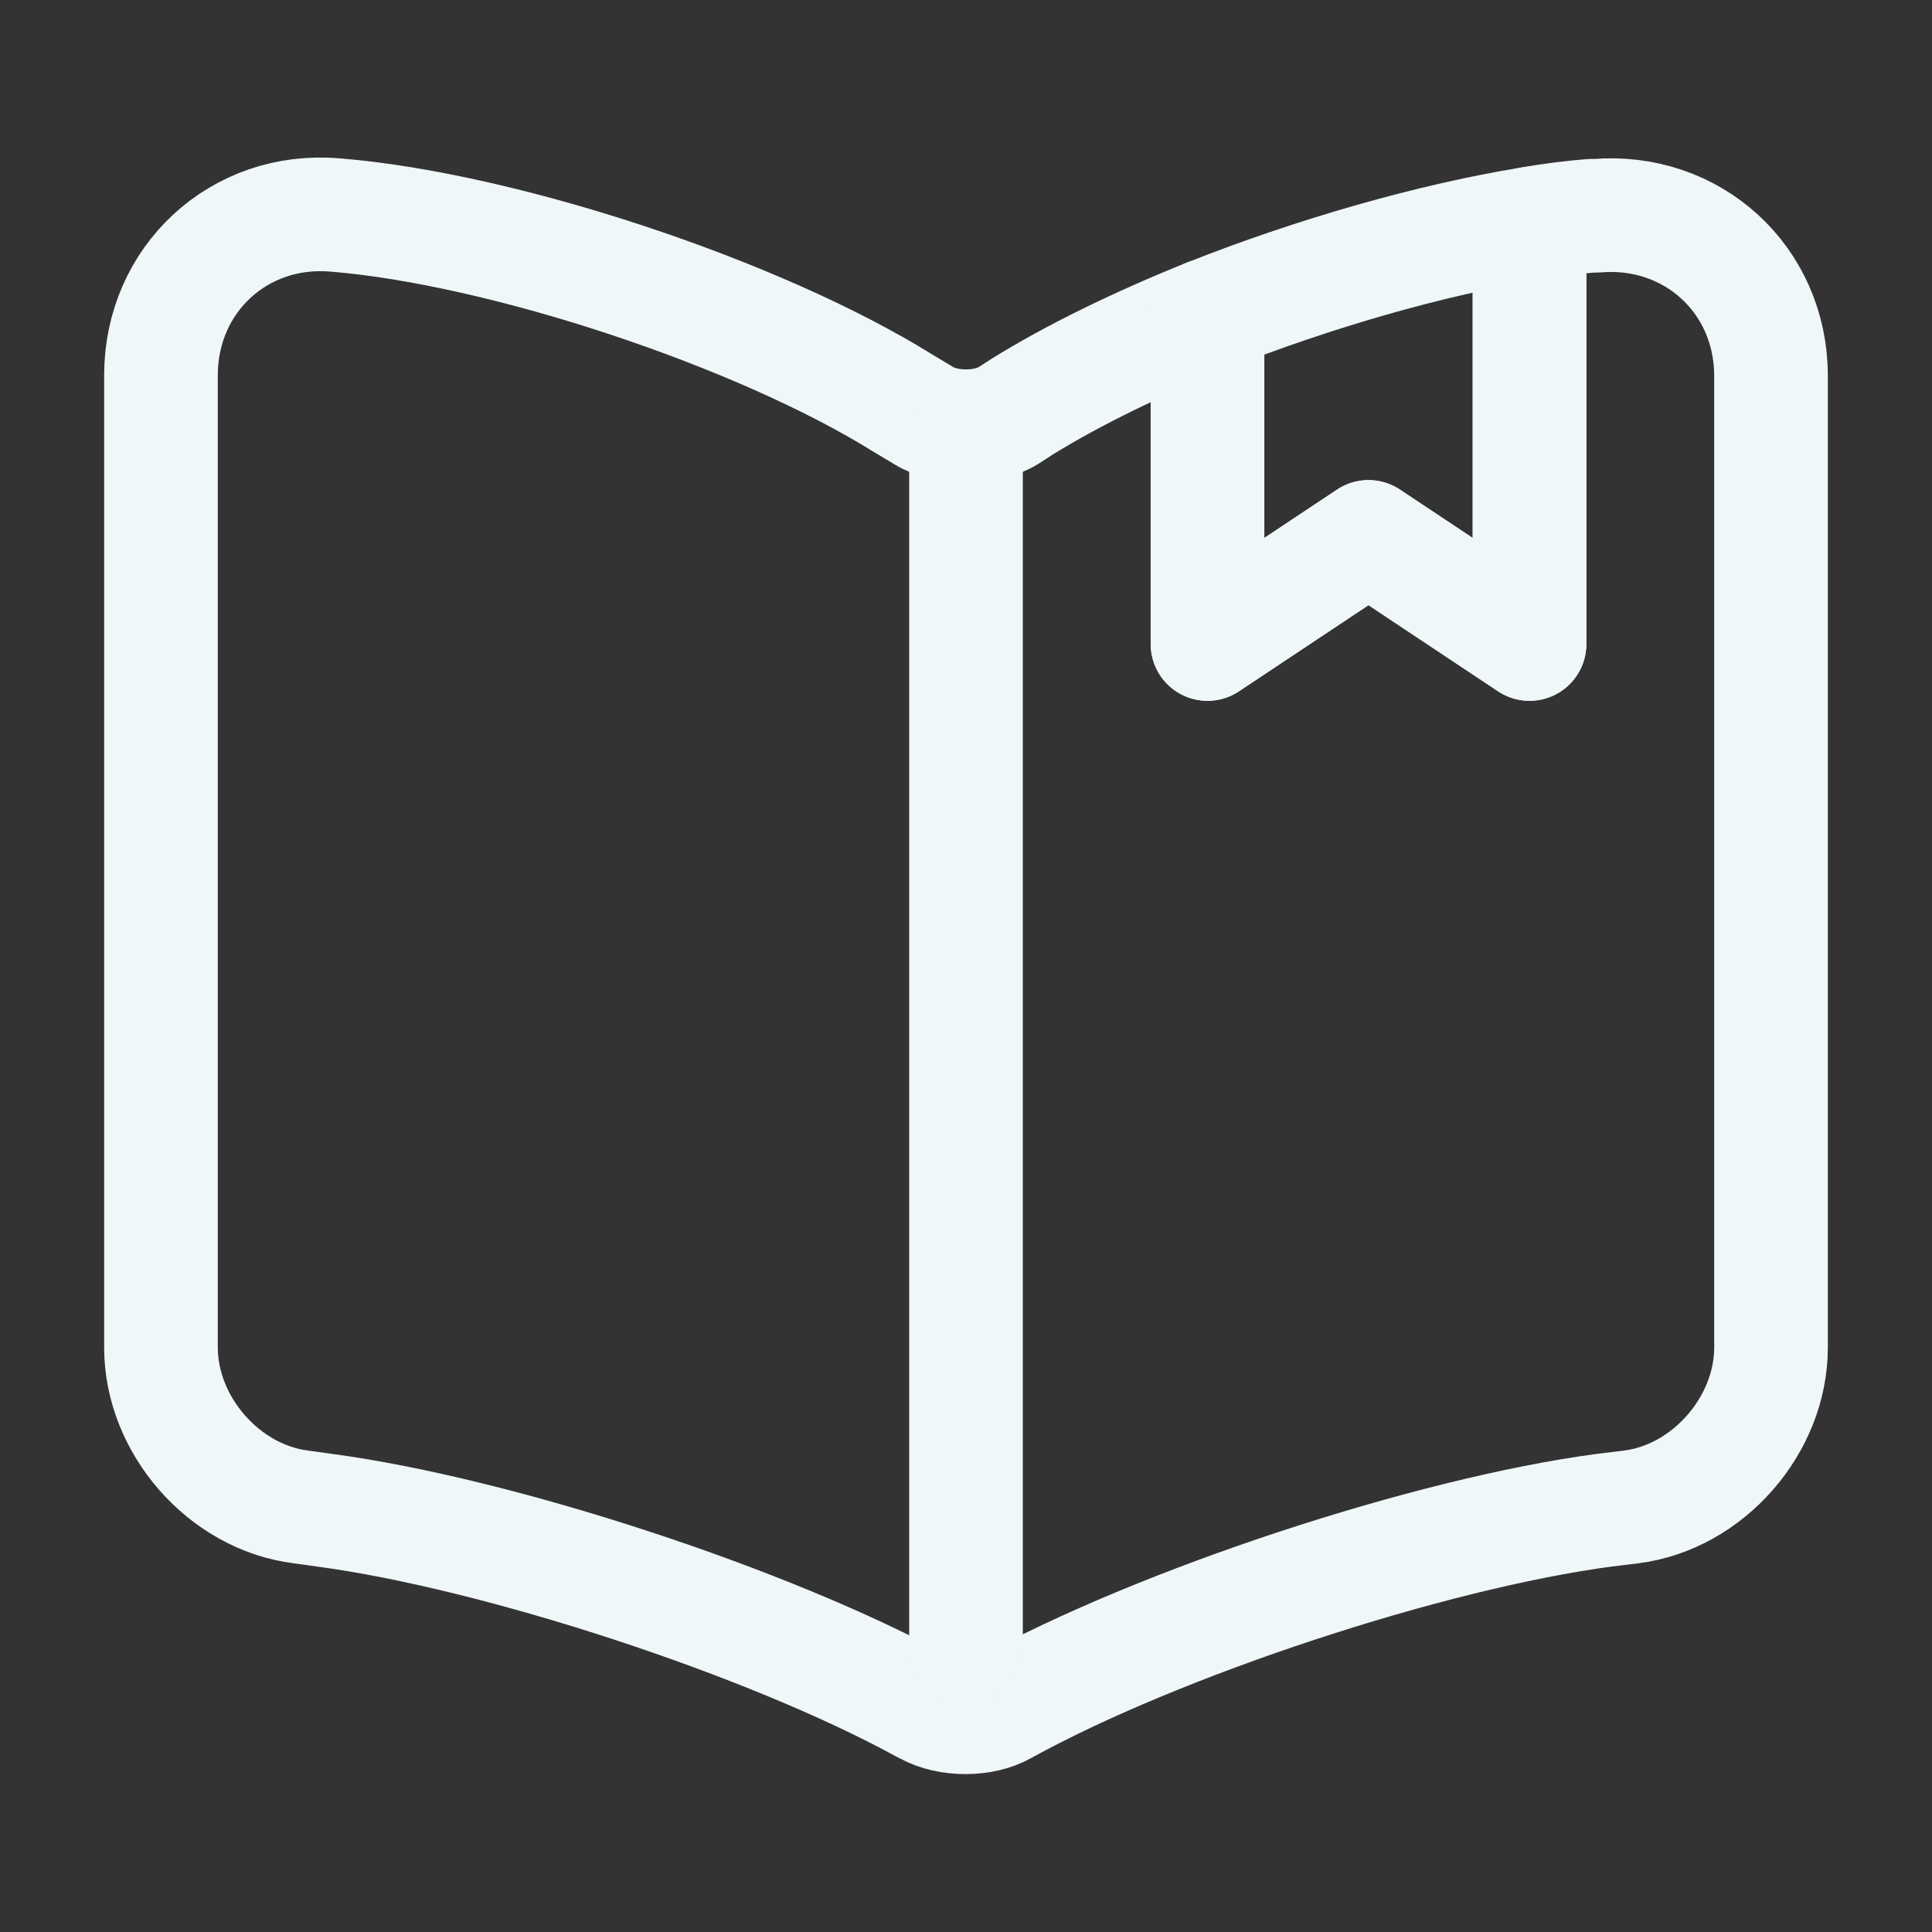 <svg width="34" height="34" viewBox="0 0 34 34" fill="none" xmlns="http://www.w3.org/2000/svg">
<rect x="0" y="0" width="34" height="34" fill="#333333" stroke="none"/>
<path d="M31.167 6.616V23.715C31.167 25.075 30.062 26.35 28.702 26.52L28.234 26.577C25.146 26.988 20.386 28.56 17.666 30.062C17.297 30.274 16.688 30.274 16.306 30.062L16.249 30.033C13.529 28.546 8.783 26.988 5.709 26.577L5.298 26.52C3.938 26.35 2.833 25.075 2.833 23.715V6.602C2.833 4.916 4.207 3.641 5.893 3.783C8.868 4.023 13.373 5.525 15.895 7.098L16.249 7.31C16.66 7.565 17.34 7.565 17.751 7.31L17.992 7.154C18.884 6.602 20.017 6.049 21.25 5.553V11.333L24.083 9.449L26.917 11.333V3.938C27.299 3.868 27.667 3.825 28.007 3.797H28.092C29.778 3.655 31.167 4.916 31.167 6.616Z" stroke="#F0F7F8" stroke-width="2" stroke-linecap="round" stroke-linejoin="round"/>
<path d="M17 7.777V29.027" stroke="#F0F7F8" stroke-width="2" stroke-linecap="round" stroke-linejoin="round"/>
<path d="M26.917 3.938V11.333L24.083 9.449L21.25 11.333V5.553C23.106 4.817 25.174 4.222 26.917 3.938Z" stroke="#F0F7F8" stroke-width="2" stroke-linecap="round" stroke-linejoin="round"/>
</svg>
